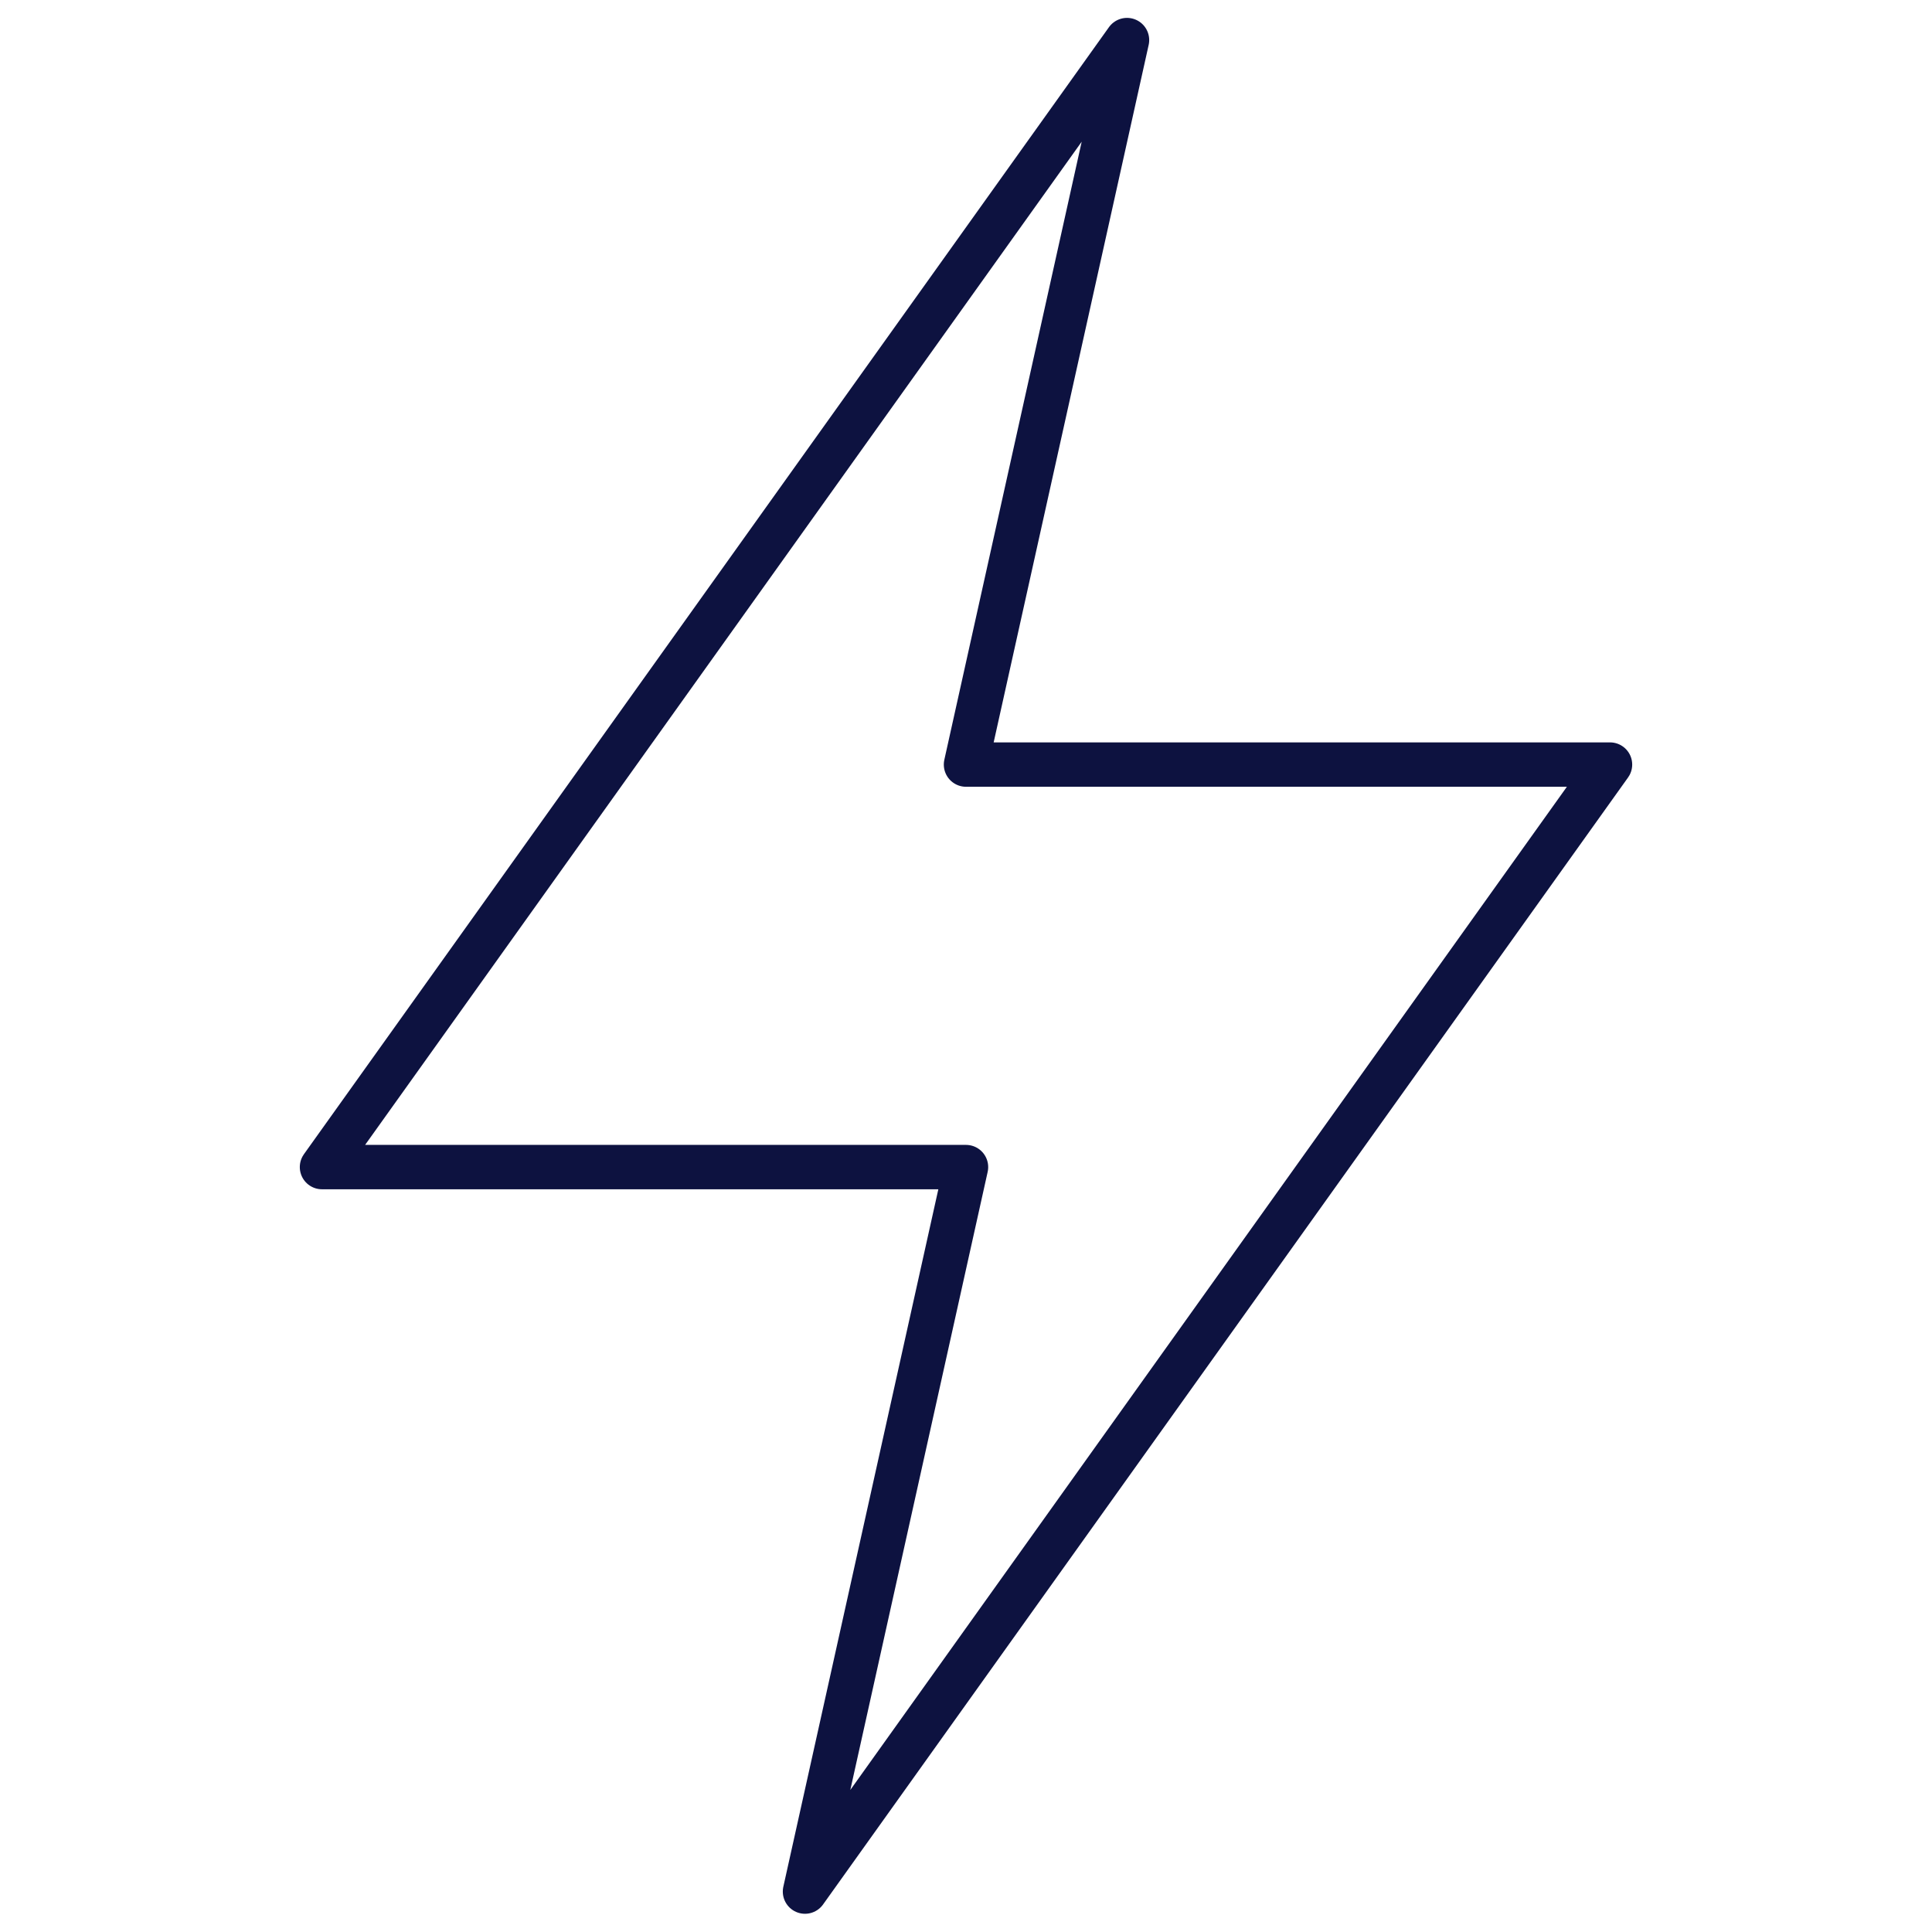 <?xml version="1.0" encoding="UTF-8"?> <svg xmlns="http://www.w3.org/2000/svg" width="74" height="74" viewBox="0 0 74 74" fill="none"> <path d="M61.667 29.285L30.833 72.452L37 44.702H12.333L43.167 1.535L37 29.285H61.667V29.285Z" stroke="#0D1240" stroke-width="1.7" stroke-linecap="round" stroke-linejoin="round"></path> </svg> 